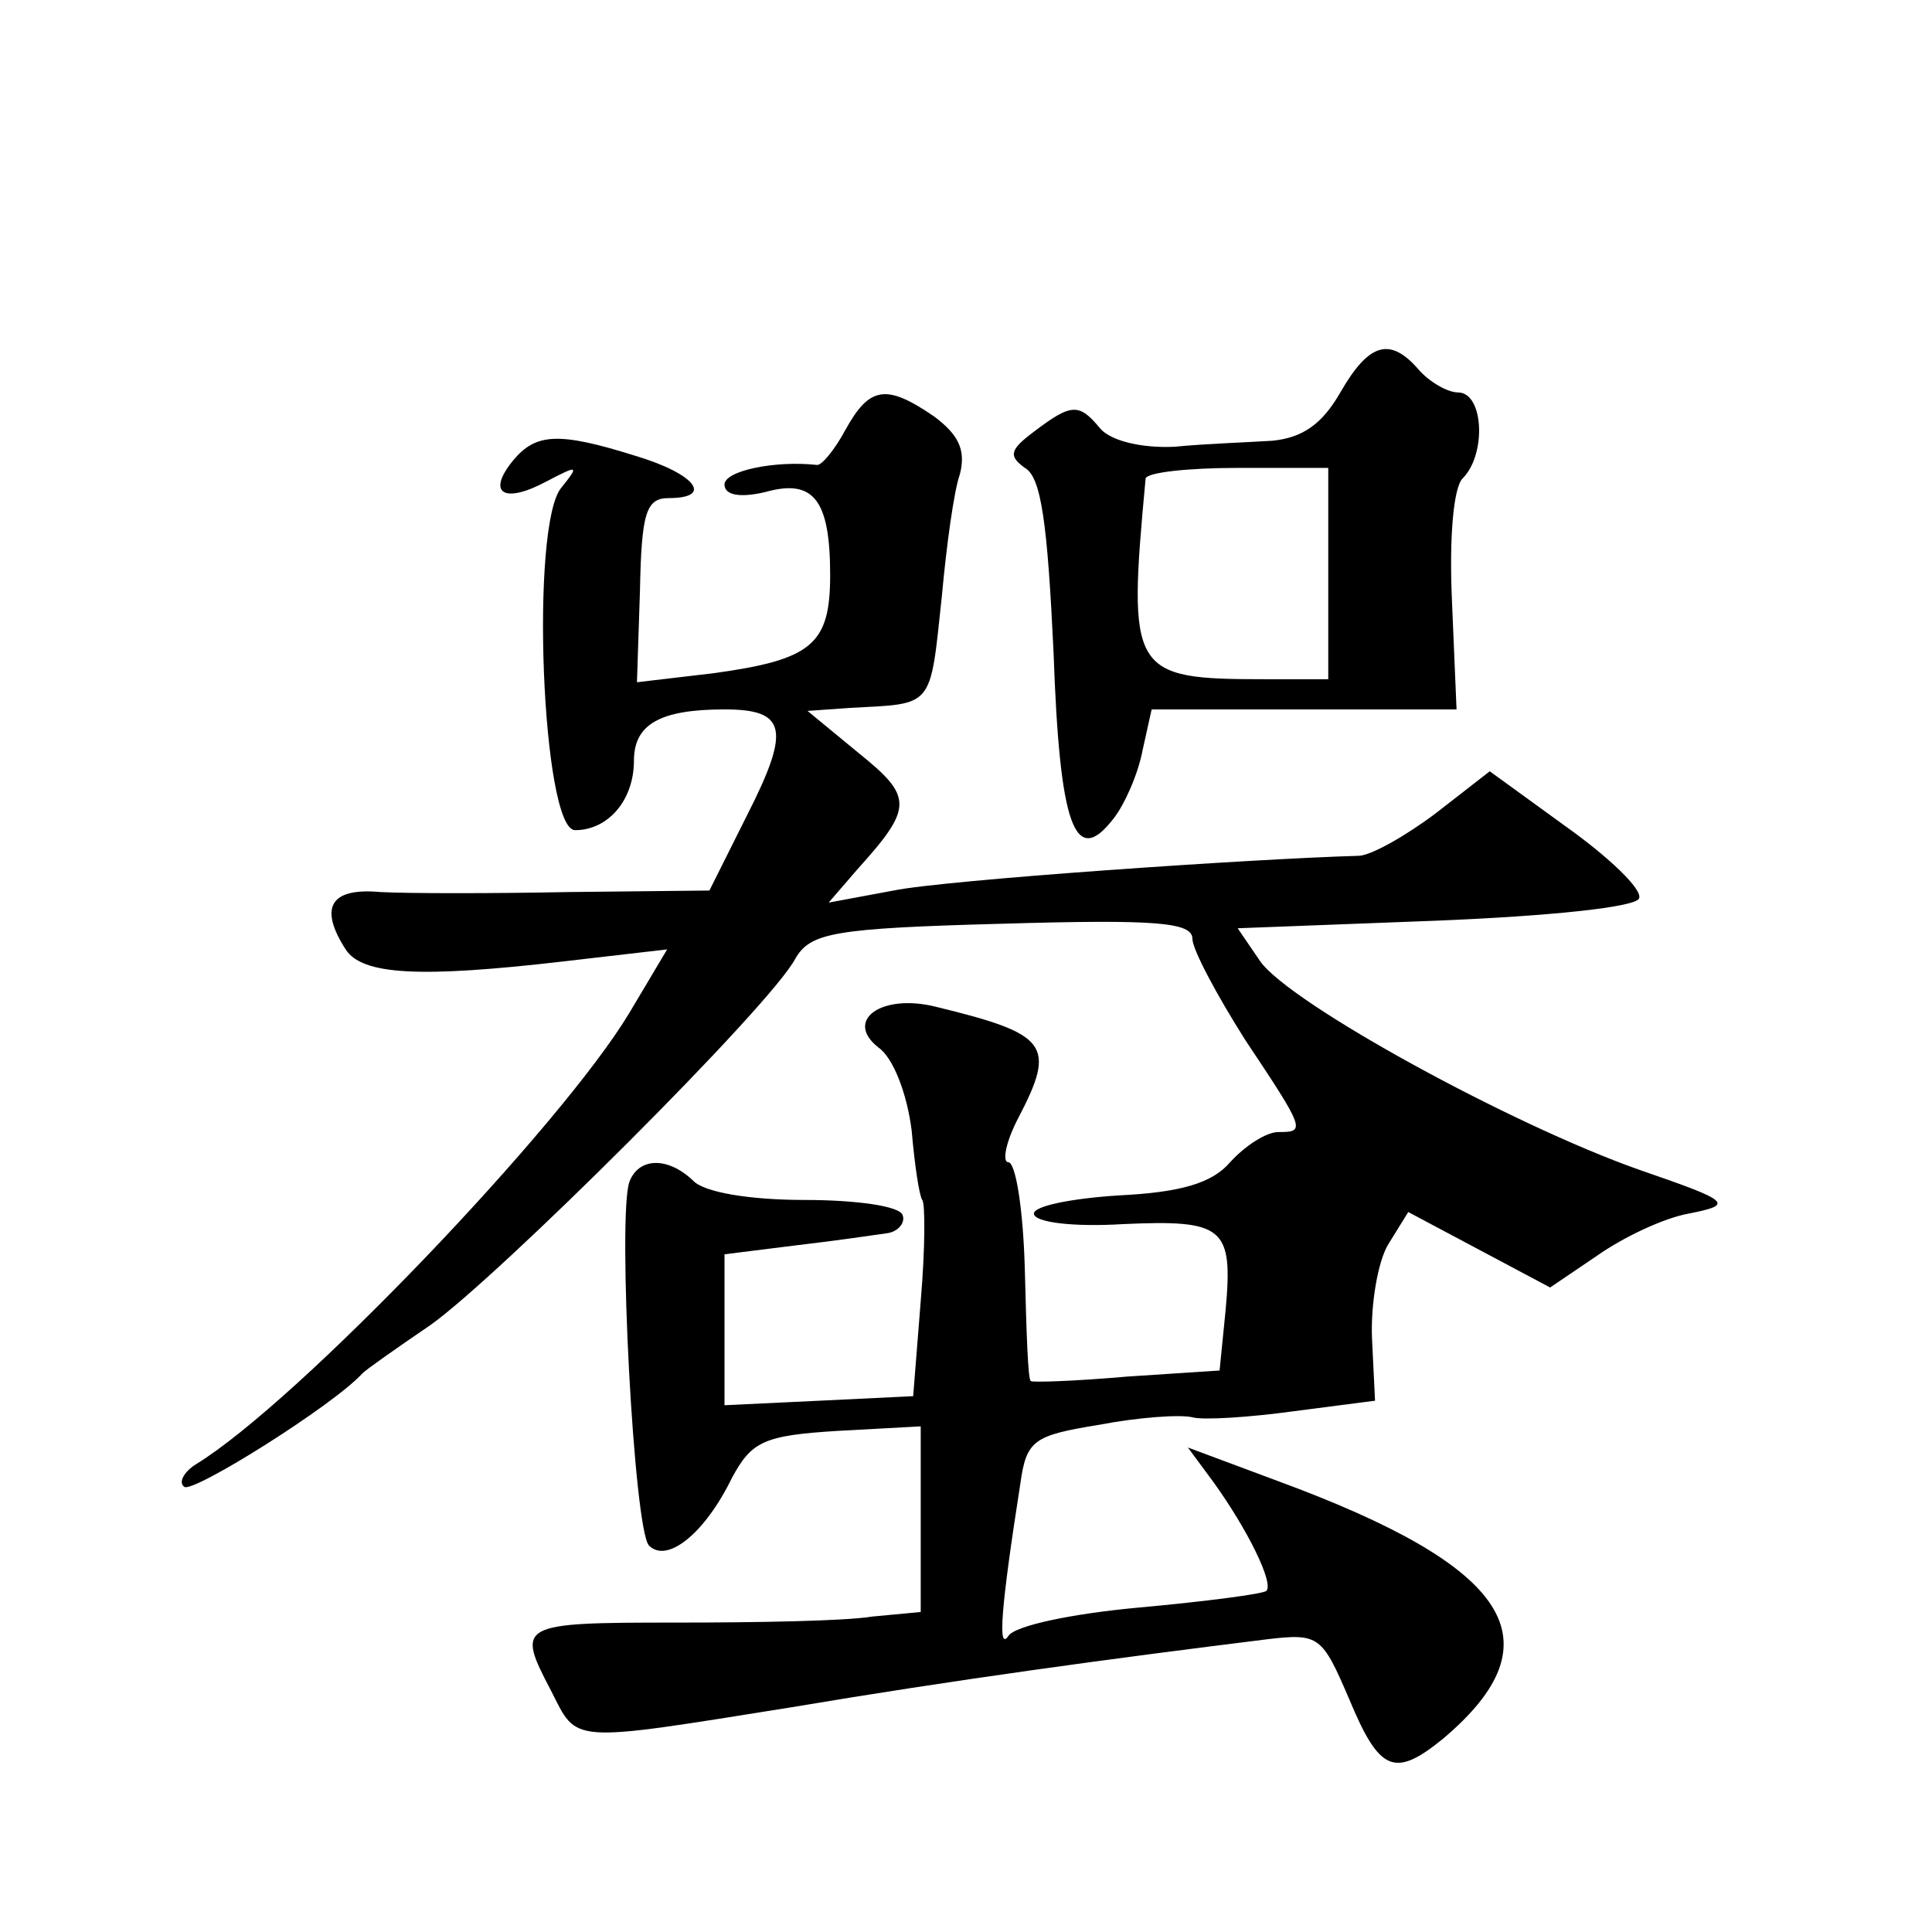 <?xml version="1.0" standalone="no"?>
<!DOCTYPE svg PUBLIC "-//W3C//DTD SVG 20010904//EN"
 "http://www.w3.org/TR/2001/REC-SVG-20010904/DTD/svg10.dtd">
<svg version="1.0" xmlns="http://www.w3.org/2000/svg"
 width="128pt" height="128pt" viewBox="0 0 128 128"
 preserveAspectRatio="xMidYMid meet">
<g transform="translate(0,128) scale(0.1,-0.1)"
fill="#0" stroke="none">
<path d="M888 1020 c-12 -21 -25 -30 -45 -32 -15 -1 -45 -2 -65 -4 -22 -1 -42 4
-49 12 -14 17 -19 17 -44 -2 -16 -12 -17 -16 -6 -24 11 -6 15 -38 19 -122 4 -115
14 -144 40 -110 7 9 16 29 19 45 l6 27 101 0 101 0 -3 71 c-2 43 1 76 7 82 16 16
14 57 -3 57 -7 0 -19 7 -26 15 -19 22 -33 18 -52 -15z m-8 -120 l0 -70 -42 0 c-89
0 -91 4 -79 133 1 4 28 7 61 7 l60 0 0 -70z M560 995 c-7 -13 -16 -24 -19 -23 -28
3 -61 -4 -61 -13 0 -7 10 -9 27 -5 32 9 43 -5 43 -55 0 -46 -12 -56 -77 -65 l-51
-6 2 61 c1 51 4 61 19 61 30 0 18 16 -22 28 -51 16 -66 15 -81 -3 -18 -22 -6 -29
22 -14 21 11 22 11 10 -4 -21 -24 -13 -227 9 -227 22 0 39 20 39 46 0 24 17 34
60 34 41 0 44 -13 15 -70 l-25 -50 -93 -1 c-50 -1 -107 -1 -125 0 -33 3 -41 -10
-23 -38 11 -17 49 -19 144 -8 l69 8 -25 -42 c-45 -75 -220 -258 -287 -299 -8 -5
-12 -12 -8 -15 5 -5 99 54 118 75 3 3 23 17 45 32 44 31 226 212 242 243 10 17
25 20 137 23 102 3 126 1 126 -10 0 -7 16 -37 35 -67 40 -60 40 -61 22 -61 -8 0
-22 -9 -32 -20 -12 -14 -33 -20 -74 -22 -31 -2 -56 -7 -56 -12 0 -6 27 -9 59 -7
67 3 73 -2 68 -57 l-4 -40 -61 -4 c-34 -3 -63 -4 -64 -3 -2 0 -3 34 -4 73 -1 40
-6 72 -11 72 -4 0 -2 13 7 30 25 48 19 55 -55 73 -36 9 -61 -9 -38 -27 10 -7 19
-31 22 -55 2 -23 5 -43 7 -46 2 -2 2 -32 -1 -67 l-5 -63 -62 -3 -63 -3 0 50 0 50
48 6 c26 3 53 7 60 8 7 1 12 7 10 12 -2 6 -31 10 -65 10 -36 0 -67 5 -74 13 -17
16 -36 15 -42 -1 -8 -22 3 -231 13 -241 12 -12 37 8 55 45 13 24 21 28 70 31 l55
3 0 -61 0 -62 -32 -3 c-18 -3 -77 -4 -130 -4 -105 0 -106 -1 -83 -45 18 -35 10
-35 160 -11 107 18 210 32 315 45 34 4 36 2 54 -40 20 -48 30 -52 62 -26 77 65
45 114 -110 171 l-59 22 17 -23 c23 -32 40 -67 35 -72 -2 -2 -40 -7 -84 -11 -44
-4 -83 -12 -87 -19 -7 -10 -5 18 8 101 4 29 9 32 52 39 26 5 54 7 62 5 7 -2 38
0 67 4 l54 7 -2 41 c-1 23 4 52 11 63 l13 21 47 -25 47 -25 31 21 c17 12 44 25
61 28 30 6 28 8 -33 29 -85 30 -231 110 -251 138 l-15 22 131 5 c75 3 134 9 135
15 2 6 -20 27 -48 47 l-51 37 -36 -28 c-20 -15 -43 -28 -51 -28 -71 -2 -274 -16
-308 -23 l-43 -8 19 22 c37 41 37 48 1 77 l-34 28 28 2 c56 3 53 -1 61 74 3 33
8 70 12 81 4 16 -1 26 -17 38 -32 22 -43 20 -59 -9z"/>
</g>
</svg>
